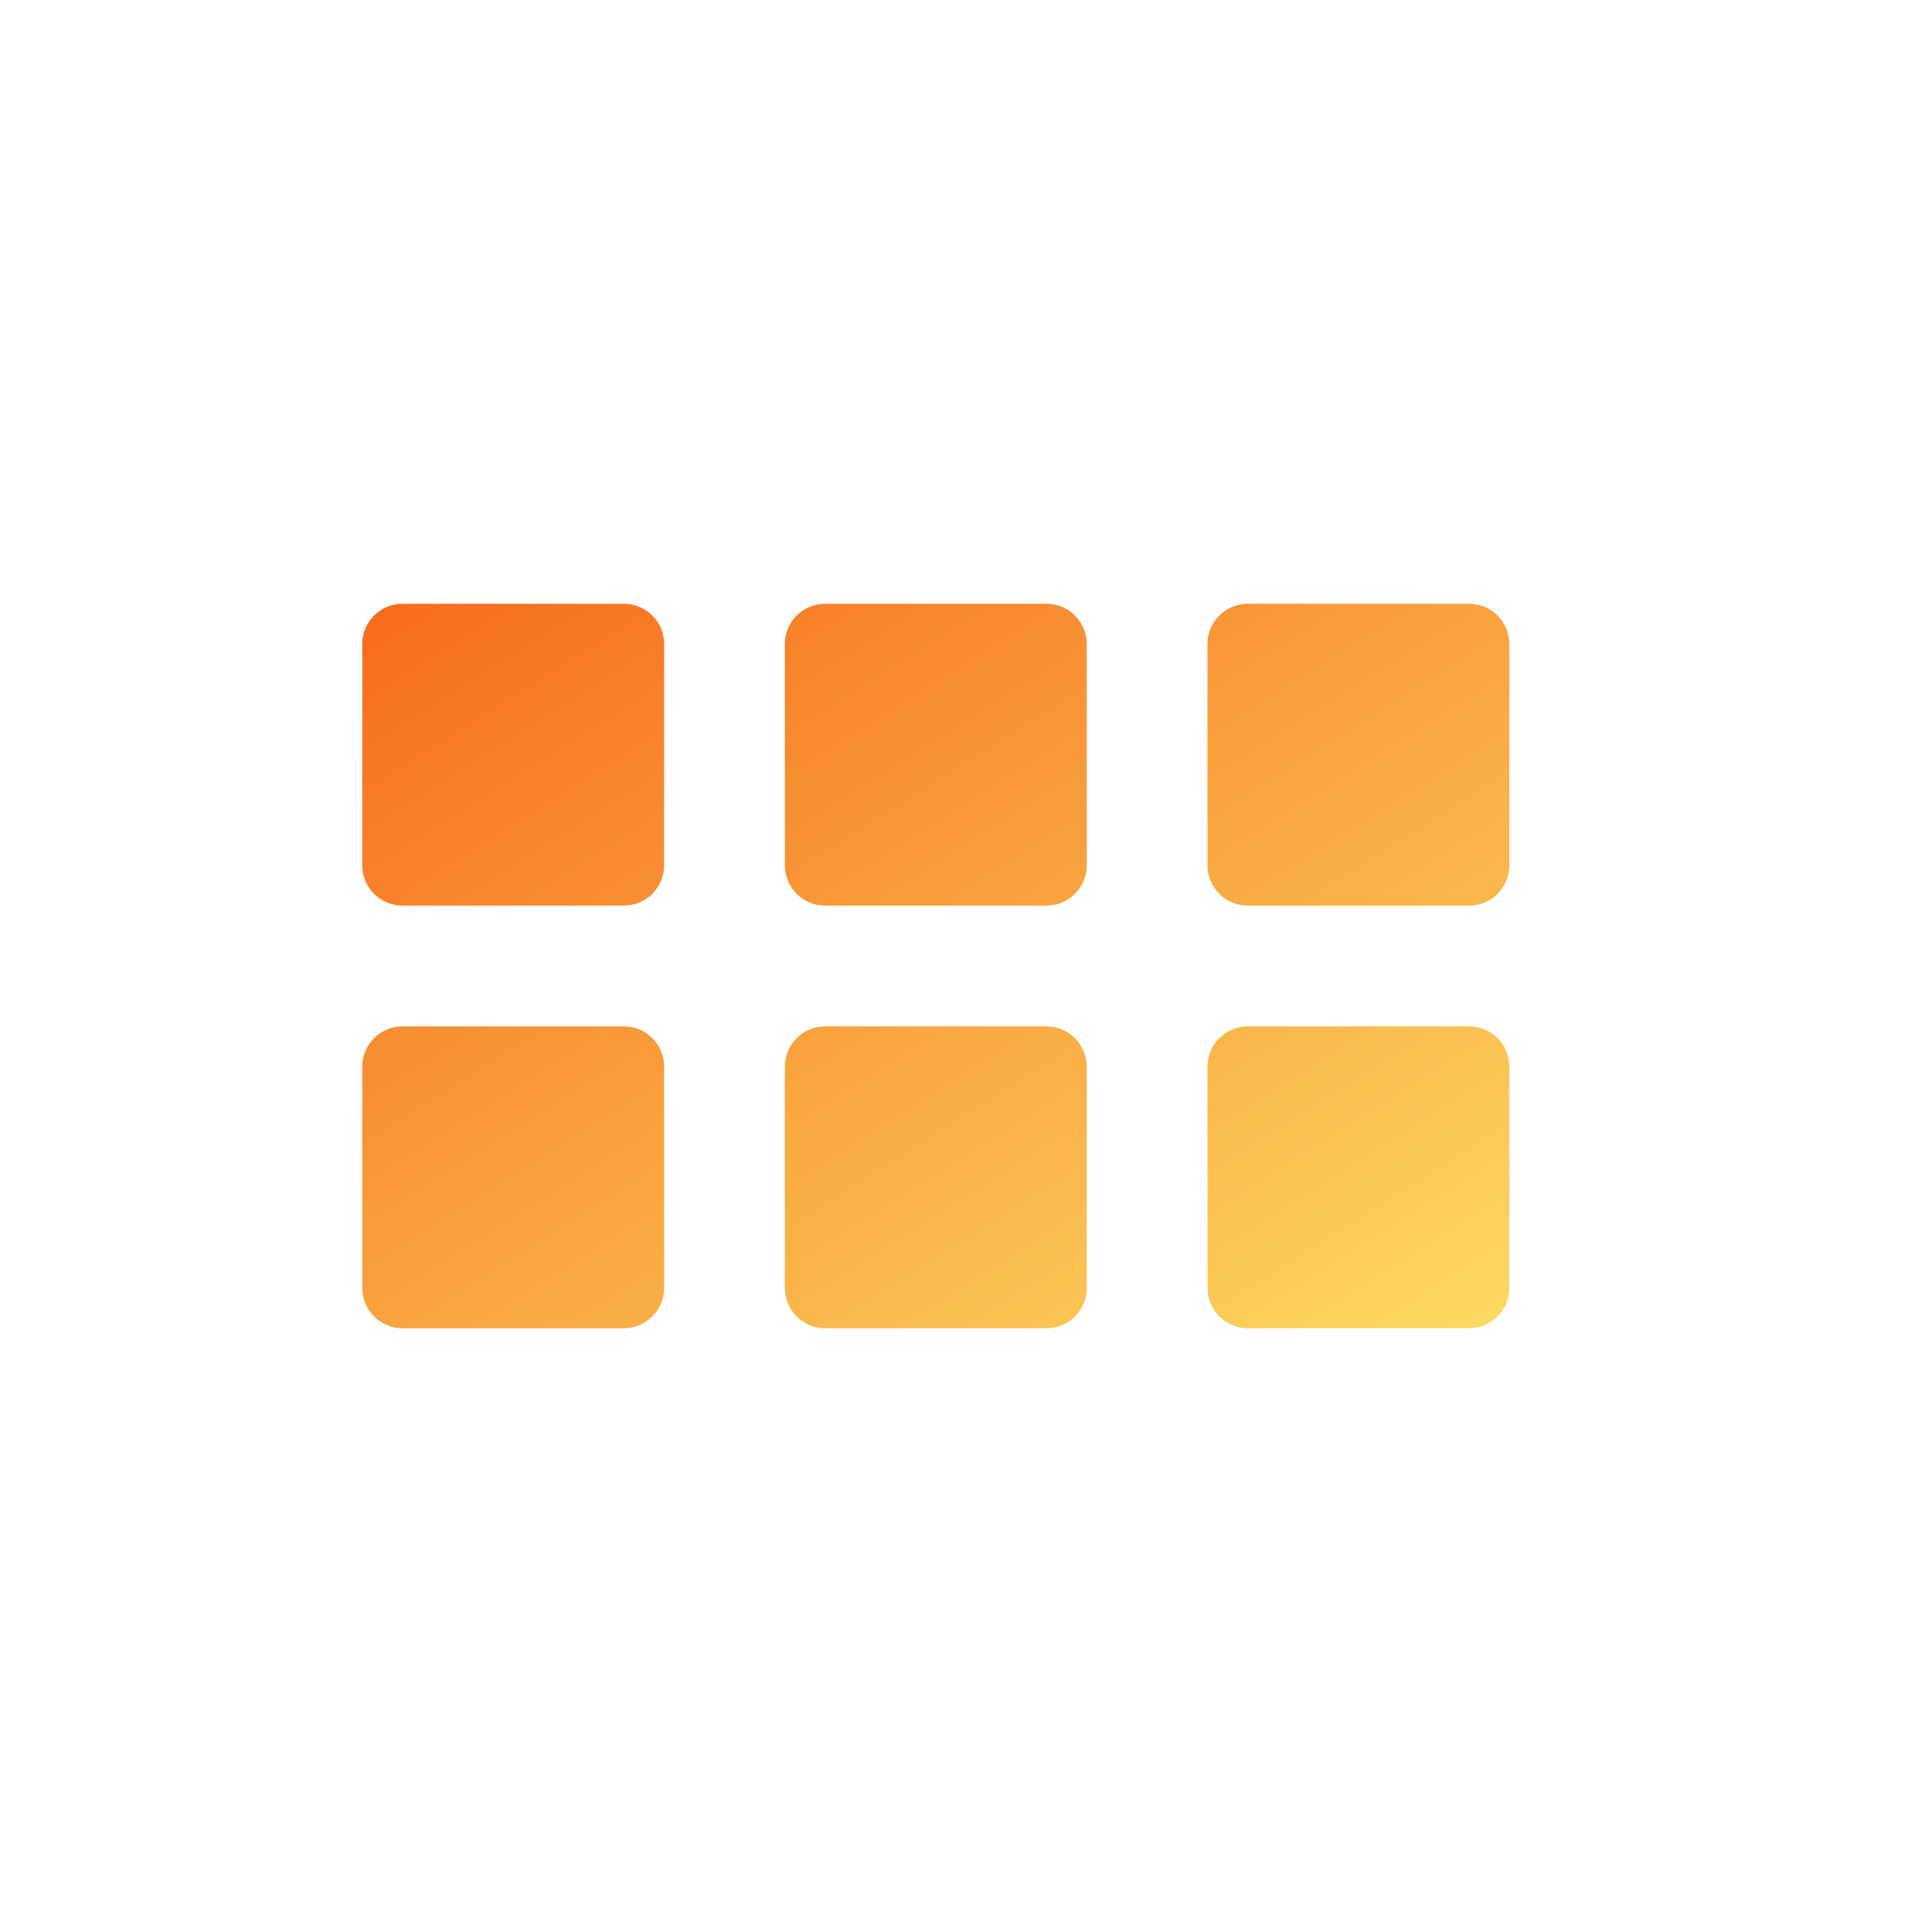 <svg width="24" height="24" viewBox="0 0 24 24" fill="none" xmlns="http://www.w3.org/2000/svg">
<rect width="24" height="24" fill="white"/>
<path fill-rule="evenodd" clip-rule="evenodd" d="M5 7.5C4.724 7.5 4.5 7.724 4.5 8V10.75C4.5 11.026 4.724 11.25 5 11.25H7.75C8.026 11.25 8.25 11.026 8.25 10.75V8C8.25 7.724 8.026 7.5 7.75 7.5H5ZM5 12.75C4.724 12.75 4.5 12.974 4.5 13.25V16C4.5 16.276 4.724 16.5 5 16.5H7.75C8.026 16.5 8.25 16.276 8.25 16V13.25C8.25 12.974 8.026 12.75 7.75 12.75H5ZM9.75 8C9.75 7.724 9.974 7.5 10.25 7.5H13C13.276 7.5 13.5 7.724 13.5 8V10.75C13.5 11.026 13.276 11.25 13 11.25H10.25C9.974 11.25 9.75 11.026 9.75 10.75V8ZM10.25 12.75C9.974 12.75 9.75 12.974 9.75 13.25V16C9.75 16.276 9.974 16.5 10.25 16.5H13C13.276 16.5 13.5 16.276 13.5 16V13.25C13.5 12.974 13.276 12.75 13 12.75H10.25ZM15 8C15 7.724 15.224 7.5 15.5 7.5H18.25C18.526 7.5 18.75 7.724 18.75 8V10.75C18.75 11.026 18.526 11.25 18.25 11.25H15.5C15.224 11.25 15 11.026 15 10.75V8ZM15.5 12.75C15.224 12.75 15 12.974 15 13.25V16C15 16.276 15.224 16.5 15.5 16.5H18.25C18.526 16.5 18.75 16.276 18.75 16V13.25C18.75 12.974 18.526 12.75 18.25 12.75H15.5Z" fill="url(#paint0_linear_14101_61645)"/>
<defs>
<linearGradient id="paint0_linear_14101_61645" x1="4.5" y1="7.5" x2="12.627" y2="20.367" gradientUnits="userSpaceOnUse">
<stop stop-color="#F76B1C"/>
<stop offset="1" stop-color="#FBDA61"/>
</linearGradient>
</defs>
</svg>
